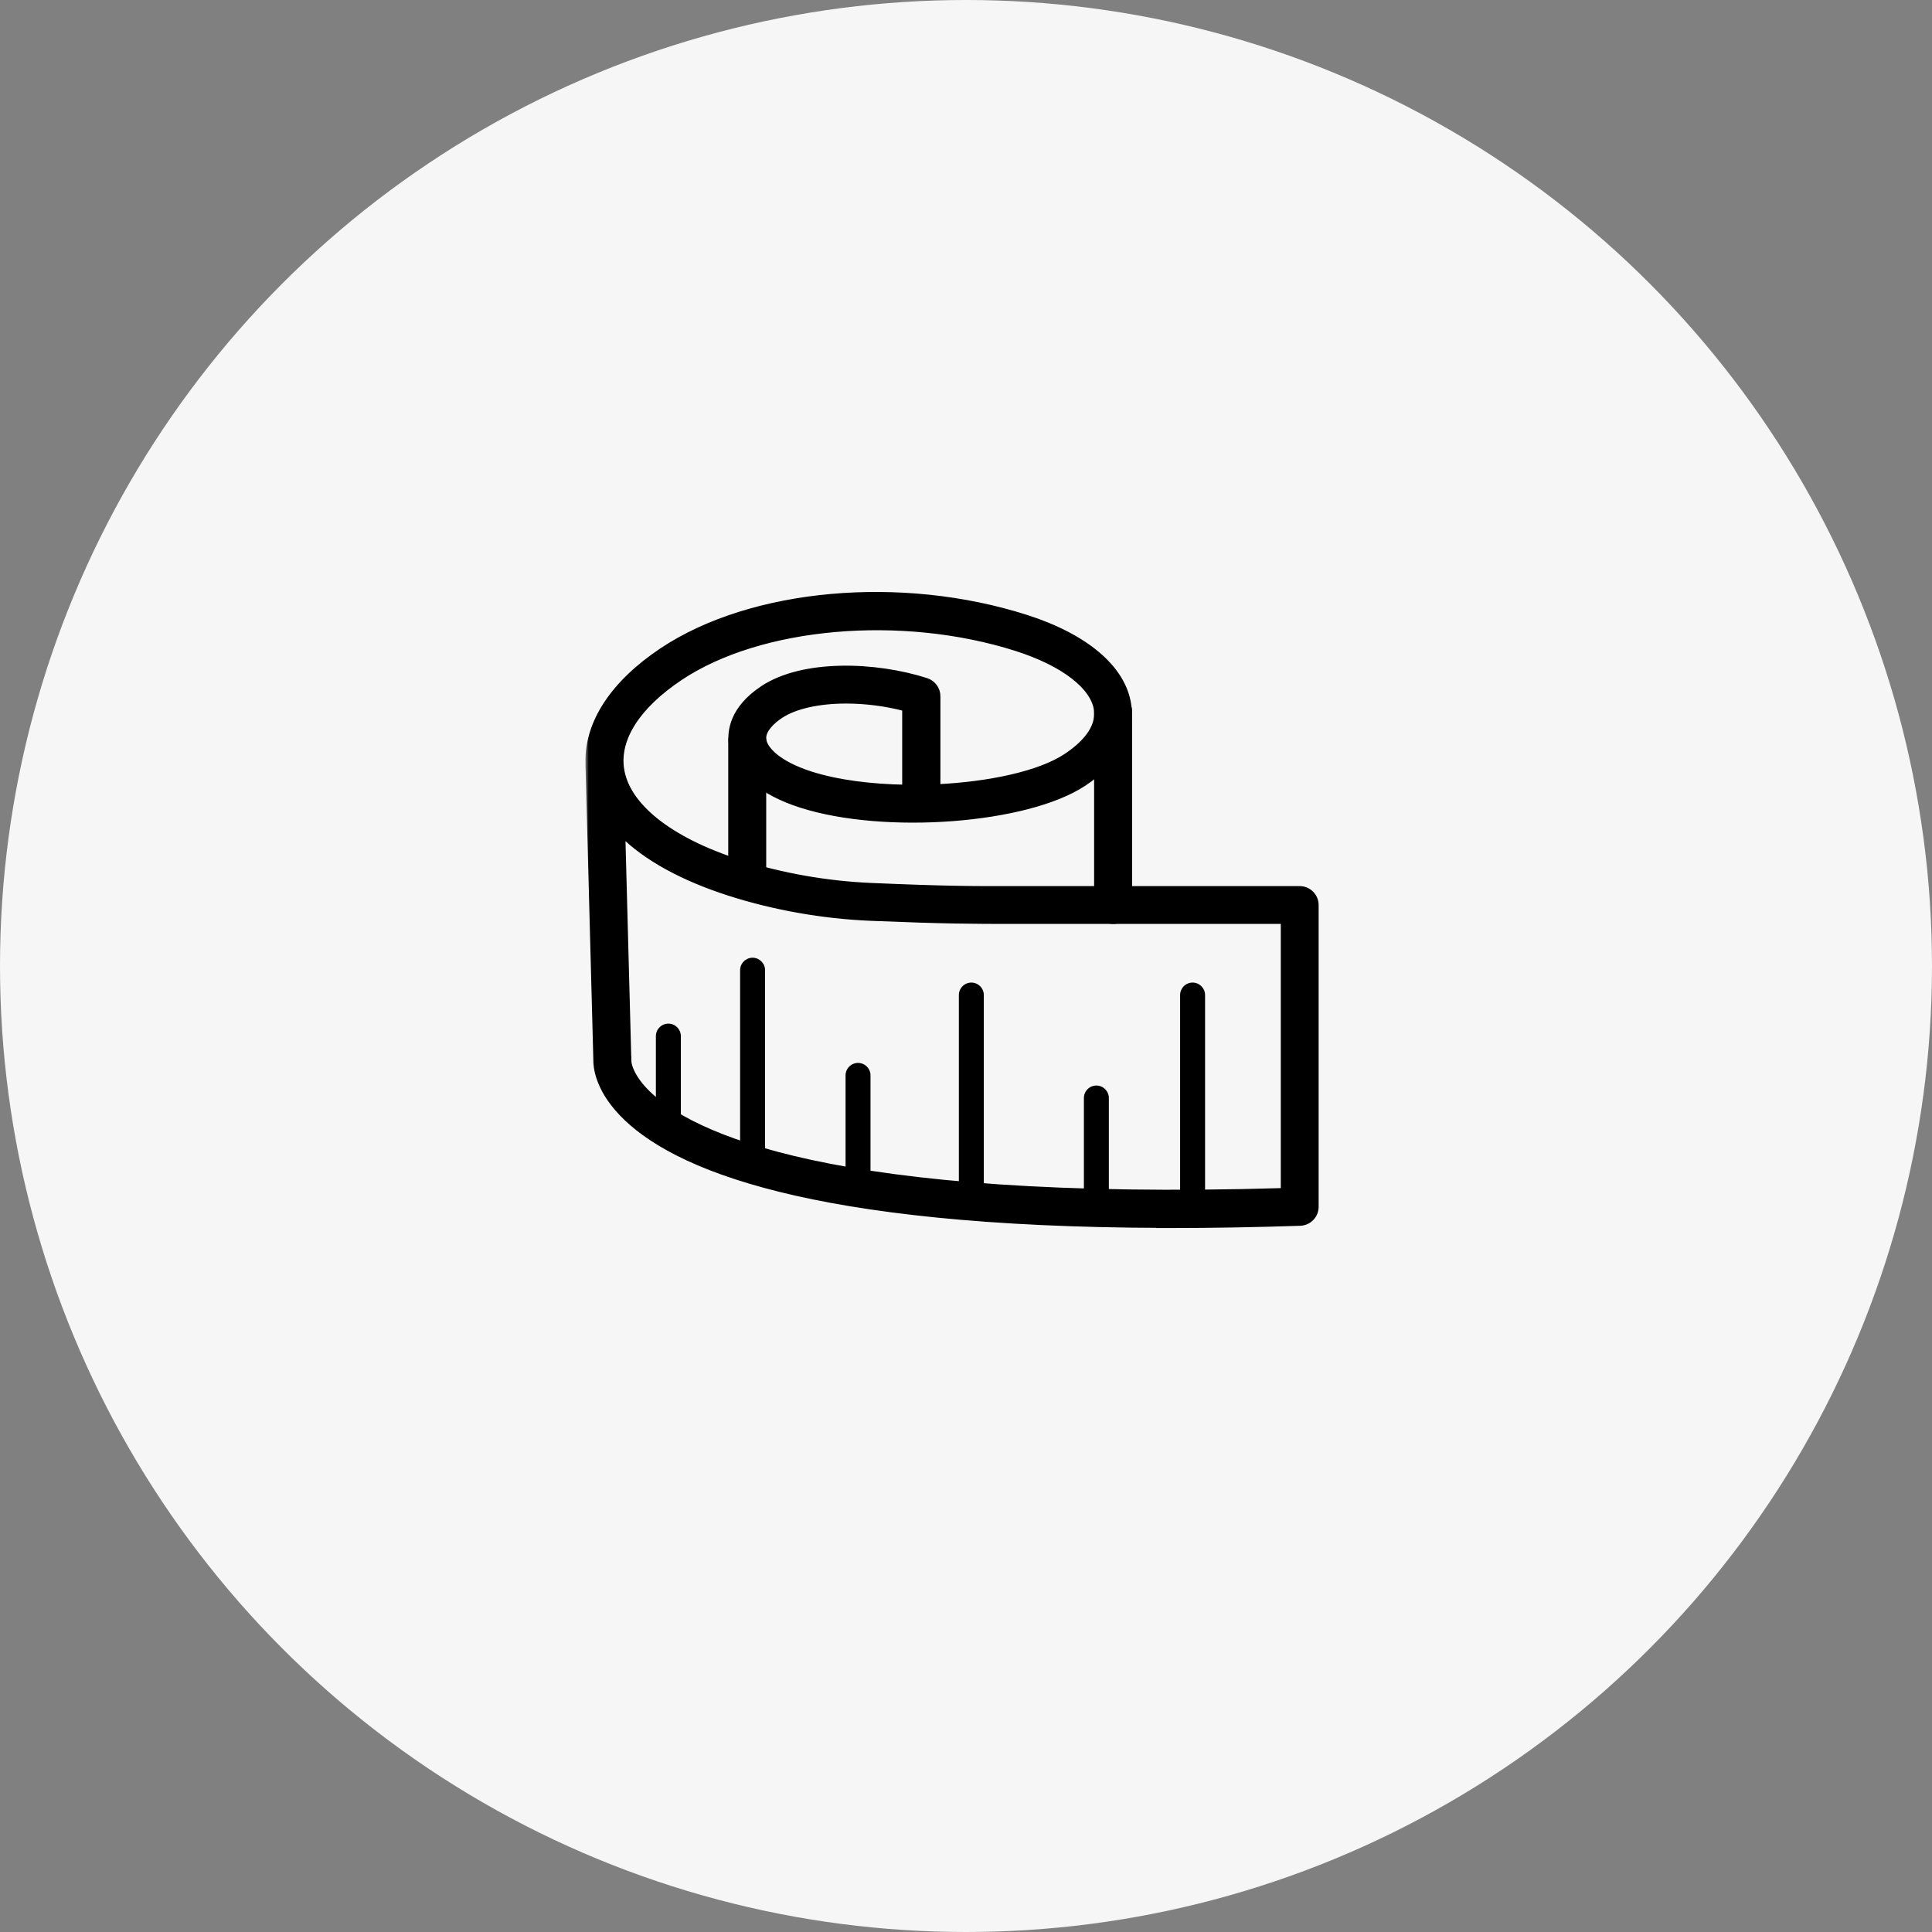 <svg width="297" height="297" viewBox="0 0 297 297" fill="none" xmlns="http://www.w3.org/2000/svg">
<rect x="0" y="0" width="297" height="297" fill="#808080" stroke="none"/>
<circle cx="148.5" cy="148.5" r="148.5" fill="#F6F6F6"/>
<mask id="mask0_248_20" style="mask-type:alpha" maskUnits="userSpaceOnUse" x="90" y="88" width="120" height="120">
<rect x="90" y="88" width="120" height="120" fill="#D9D9D9"/>
</mask>
<g mask="url(#mask0_248_20)">
<path d="M183.332 187.744C182.277 187.744 181.414 186.881 181.414 185.826V152.965C181.414 151.91 182.277 151.047 183.332 151.047C184.387 151.047 185.251 151.91 185.251 152.965V185.826C185.251 186.881 184.387 187.744 183.332 187.744Z" fill="black"/>
<path d="M149.321 186.536C148.266 186.536 147.403 185.672 147.403 184.617V152.965C147.403 151.91 148.266 151.047 149.321 151.047C150.376 151.047 151.239 151.91 151.239 152.965V184.617C151.239 185.672 150.376 186.536 149.321 186.536Z" fill="black"/>
<path d="M131.903 184.308C130.848 184.308 129.984 183.445 129.984 182.39V165.317C129.984 164.262 130.848 163.398 131.903 163.398C132.958 163.398 133.821 164.262 133.821 165.317V182.39C133.821 183.445 132.958 184.308 131.903 184.308Z" fill="black"/>
<path d="M102.745 175.238C101.69 175.238 100.827 174.375 100.827 173.32V159.278C100.827 158.223 101.69 157.359 102.745 157.359C103.8 157.359 104.663 158.223 104.663 159.278V173.32C104.663 174.375 103.8 175.238 102.745 175.238Z" fill="black"/>
<path d="M168.542 187.785C167.487 187.785 166.624 186.921 166.624 185.866V168.793C166.624 167.738 167.487 166.875 168.542 166.875C169.597 166.875 170.461 167.738 170.461 168.793V185.866C170.461 186.921 169.597 187.785 168.542 187.785Z" fill="black"/>
<path d="M115.694 181.065C114.639 181.065 113.775 180.202 113.775 179.147V149.145C113.775 148.09 114.639 147.227 115.694 147.227C116.749 147.227 117.612 148.09 117.612 149.145V179.147C117.612 180.202 116.749 181.065 115.694 181.065Z" fill="black"/>
<path d="M168.694 139.113C168.694 140.445 169.781 141.532 171.113 141.532C172.444 141.532 173.531 140.445 173.531 139.113V109.399C173.531 108.068 172.444 106.98 171.113 106.98C169.781 106.98 168.694 108.068 168.694 109.399V139.113Z" fill="black" stroke="black"/>
<path d="M112.45 135.319C112.45 136.65 113.537 137.737 114.868 137.737C116.2 137.737 117.287 136.65 117.287 135.319V113.91C117.287 112.579 116.2 111.492 114.868 111.492C113.537 111.492 112.45 112.579 112.45 113.91V135.319Z" fill="black" stroke="black"/>
<path d="M178.942 188.261L178.922 188.281H180.129C186.274 188.281 192.859 188.166 199.865 187.936L199.867 187.936C201.168 187.887 202.21 186.827 202.21 185.518V139.133C202.21 137.802 201.123 136.715 199.791 136.715H156.054L156.053 136.715C149.556 136.734 145.65 136.734 133.977 136.236L133.976 136.236C127.134 135.95 120.099 134.711 113.639 132.653C108.201 130.91 103.835 128.699 100.734 126.207C97.631 123.714 95.83 120.969 95.432 118.154C94.782 113.535 97.893 108.534 104.537 104.099C110.672 100.006 119.178 97.467 128.383 96.661C137.583 95.856 147.443 96.786 156.266 99.594C159.95 100.771 162.943 102.268 165.07 103.922C167.204 105.581 168.417 107.356 168.661 109.084C168.868 110.591 168.331 111.972 167.406 113.204C166.478 114.44 165.182 115.492 163.949 116.311L163.948 116.312C161.911 117.673 158.905 118.783 155.339 119.594C151.93 120.37 148.042 120.867 144.066 121.058V107.021C144.066 105.974 143.365 105.036 142.375 104.722C138.467 103.468 133.746 102.745 129.238 102.84C124.739 102.934 120.391 103.844 117.277 105.914L117.276 105.914C114.963 107.456 113.703 109.097 113.06 110.606C112.418 112.114 112.407 113.455 112.531 114.377L112.531 114.379C113.091 118.398 117.101 121.753 123.176 123.687C129.626 125.747 138.304 126.35 146.429 125.731C154.538 125.113 162.207 123.268 166.594 120.347L166.594 120.347C171.517 117.065 174.023 112.835 173.411 108.429C172.621 102.716 166.759 97.887 157.702 94.996L157.702 94.996C138.526 88.881 115.571 90.924 101.834 100.063L101.834 100.063C94.4 105.019 90.348 111.063 90.504 117.271V117.271V117.271V117.272V117.272V117.273V117.273V117.274V117.274V117.275V117.275V117.276V117.276V117.277V117.277V117.278V117.278V117.279V117.279V117.28V117.28V117.281V117.281V117.282V117.282V117.283V117.283V117.284V117.284V117.285V117.285V117.286V117.286V117.287V117.287V117.288V117.288V117.289V117.289V117.29V117.29V117.291V117.292V117.292V117.293V117.293V117.294V117.294V117.295V117.295V117.296V117.296V117.297V117.297V117.298V117.298V117.299V117.3V117.3V117.301V117.301V117.302V117.302V117.303V117.303V117.304V117.305V117.305V117.306V117.306V117.307V117.307V117.308V117.308V117.309V117.31V117.31V117.311V117.311V117.312V117.312V117.313V117.314V117.314V117.315V117.315V117.316V117.316V117.317V117.318V117.318V117.319V117.319V117.32V117.32V117.321V117.322V117.322V117.323V117.323V117.324V117.325V117.325V117.326V117.326V117.327V117.327V117.328V117.329V117.329V117.33V117.33V117.331V117.332V117.332V117.333V117.333V117.334V117.335V117.335V117.336V117.336V117.337V117.337V117.338V117.339V117.339V117.34V117.34V117.341V117.342V117.342V117.343V117.343V117.344V117.345V117.345V117.346V117.346V117.347V117.348V117.348V117.349V117.349V117.35V117.351V117.351V117.352V117.352V117.353V117.354V117.354V117.355V117.355V117.356V117.357V117.357V117.358V117.358V117.359V117.36V117.36V117.361V117.361V117.362V117.363V117.363V117.364V117.364V117.365V117.366V117.366V117.367V117.367V117.368V117.369V117.369V117.37V117.37V117.371V117.372V117.372V117.373V117.373V117.374V117.375V117.375V117.376V117.376V117.377V117.378V117.378V117.379V117.379V117.38V117.38V117.381V117.382V117.382V117.383V117.383V117.384V117.385V117.385V117.386V117.386V117.387V117.388V117.388V117.389V117.389V117.39V117.39V117.391V117.392V117.392V117.393V117.393V117.394V117.395V117.395V117.396V117.396V117.397V117.397V117.398V117.399V117.399V117.4V117.4V117.401V117.401V117.402V117.403V117.403V117.404V117.404V117.405V117.405V117.406V117.407V117.407V117.408V117.408V117.409V117.409V117.41V117.411V117.411V117.412V117.412V117.413V117.413V117.414V117.414V117.415V117.416V117.416V117.417V117.417V117.418V117.418V117.419V117.419V117.42V117.42V117.421V117.421V117.422V117.423V117.423V117.424V117.424V117.425V117.425V117.426V117.426V117.427V117.427V117.428V117.428V117.429V117.429V117.43V117.43V117.431V117.431V117.432V117.433V117.433V117.434V117.434V117.435V117.435V117.436V117.436V117.437V117.437V117.438V117.438V117.439V117.439V117.44V117.44V117.441V117.441V117.442V117.442V117.442V117.443V117.443V117.444V117.444V117.445V117.445V117.446V117.446V117.447V117.447V117.448V117.448V117.449V117.449V117.45V117.45V117.45V117.451V117.451V117.452V117.452V117.453V117.453V117.454V117.454V117.454V117.455V117.455V117.456V117.456V117.457V117.457V117.458V117.458V117.458V117.459V117.459V117.46V117.46V117.46V117.461V117.461V117.462V117.462V117.463V117.463V117.463V117.464V117.464V117.464V117.465V117.465V117.466V117.466V117.466V117.467V117.467V117.468V117.468V117.468V117.469V117.469V117.469V117.47V117.47V117.471V117.471V117.471V117.472V117.472V117.472V117.473V117.473V117.473V117.474V117.474V117.474V117.475V117.475V117.475V117.476V117.476V117.476V117.477V117.477V117.477V117.478V117.478V117.478V117.478V117.479V117.479V117.479V117.48V117.48V117.48V117.481V117.481V117.481V117.481V117.482V117.482V117.482V117.482V117.483V117.483V117.483V117.483V117.484V117.484V117.484V117.484V117.485V117.485V117.485V117.485V117.486V117.486V117.486V117.486V117.487V117.487V117.487V117.487V117.487V117.488V117.488V117.488V117.488V117.488V117.489V117.489V117.489V117.489V117.489V117.49V117.49V117.49V117.49V117.49V117.49V117.491V117.491V117.491V117.491V117.491V117.491V117.491V117.492V117.492V117.492V117.492V117.492V117.492V117.492V117.493V117.493V117.493V117.493V117.493V117.493V117.493V117.493V117.493V117.493V117.494V117.494V117.494V117.494V117.494V117.494V117.494V117.494V117.494V117.494V117.494V117.494V117.494V117.494V117.494V117.494V117.494V117.494V117.495V117.495V117.495V117.495V117.495L91.004 117.495H90.504L90.504 117.508L91.713 162.94C91.693 163.839 91.88 167.145 95.591 171.053C99.49 175.168 106.734 179.464 119.925 182.735C132.93 185.959 151.754 188.196 178.942 188.261ZM156.092 141.532H197.392V183.133C162.478 184.173 139.63 182.029 124.687 178.809C109.67 175.573 102.677 171.258 99.433 168.033L99.433 168.033C97.953 166.562 97.235 165.304 96.885 164.432C96.71 163.995 96.627 163.652 96.587 163.424C96.567 163.309 96.557 163.223 96.553 163.168C96.551 163.141 96.55 163.121 96.55 163.109C96.549 163.1 96.549 163.095 96.549 163.093L96.549 163.093V163.092V163.092V163.092V163.091V163.091V163.091V163.09V163.09V163.09V163.089V163.089V163.089V163.088V163.088V163.087V163.087V163.087V163.086V163.086V163.086V163.085V163.085V163.084V163.084V163.084V163.083V163.083V163.082V163.082V163.082V163.081V163.081V163.08V163.08V163.08V163.079V163.079V163.078V163.078V163.078V163.077V163.077V163.076V163.076V163.075V163.075V163.075V163.074V163.074V163.073V163.073V163.072V163.072V163.072V163.071V163.071V163.07V163.07V163.069V163.069V163.068V163.068V163.068V163.067V163.067V163.066V163.066V163.065V163.065V163.064V163.064V163.063V163.063V163.062V163.062V163.062V163.061V163.061V163.06V163.06V163.059V163.059V163.058V163.058V163.057V163.057V163.056V163.056V163.055V163.055V163.054V163.054V163.053V163.053V163.052V163.052V163.051V163.051V163.05V163.05V163.049V163.049V163.048V163.048V163.047V163.047V163.046V163.046V163.045V163.045V163.044V163.044V163.043V163.043V163.042V163.042V163.041V163.041V163.04V163.04V163.039V163.039V163.038V163.038V163.037V163.037V163.036V163.035V163.035V163.034V163.034V163.033V163.033V163.032V163.032V163.031V163.031V163.03V163.03V163.029V163.029V163.028V163.027V163.027V163.026V163.026V163.025V163.025V163.024V163.024V163.023V163.023V163.022V163.022V163.021V163.02V163.02V163.019V163.019V163.018V163.018V163.017V163.017V163.016V163.016V163.015V163.014V163.014V163.013V163.013V163.012V163.012V163.011V163.011V163.01V163.009V163.009V163.008V163.008V163.007V163.007V163.006V163.006V163.005V163.005V163.004V163.003V163.003V163.002V163.002V163.001V163.001V163V163V162.999V162.998V162.998V162.997V162.997V162.996V162.996V162.995V162.995V162.994V162.993V162.993V162.992V162.992V162.991V162.991V162.99V162.99V162.989V162.988V162.988V162.987V162.987V162.986V162.986V162.985V162.985V162.984V162.984V162.983V162.982V162.982V162.981V162.981V162.98V162.98V162.979V162.979V162.978V162.978V162.977V162.976V162.976V162.975V162.975V162.974V162.974V162.973V162.973V162.972V162.972V162.971V162.97V162.97V162.969V162.969V162.968V162.968V162.967V162.967V162.966V162.966V162.965V162.965V162.964V162.963V162.963V162.962V162.962V162.961V162.961V162.96V162.96V162.959V162.959V162.958V162.958V162.957V162.957V162.956V162.956V162.955V162.955V162.954V162.954V162.953V162.952V162.952V162.951V162.951V162.95V162.95V162.949V162.949V162.948V162.948V162.947V162.947V162.946V162.946V162.945V162.945V162.944V162.944V162.943V162.943V162.942V162.942V162.941V162.941V162.94V162.94V162.939V162.939V162.939V162.938V162.938V162.937V162.937V162.936V162.936V162.935V162.935V162.934V162.934V162.933V162.933V162.932V162.932V162.931V162.931V162.93V162.93V162.93V162.929V162.929V162.928V162.928V162.927V162.927V162.926V162.926V162.926V162.925V162.925V162.924V162.924V162.923V162.923V162.922V162.922V162.922V162.921V162.921V162.92V162.92V162.919V162.919V162.919V162.918V162.918V162.917V162.917V162.917V162.916V162.916V162.915V162.915V162.915V162.914V162.914V162.913V162.913V162.913V162.912V162.912V162.911V162.911V162.911V162.91V162.91V162.91V162.909V162.909V162.908V162.908V162.908V162.907V162.907V162.907V162.906V162.906V162.906V162.905V162.905V162.904V162.904V162.904V162.903V162.903V162.903V162.902V162.902V162.902V162.901V162.901V162.901V162.9V162.9V162.9V162.9V162.899V162.899V162.899V162.898V162.898V162.898V162.897V162.897V162.897V162.897V162.896V162.896V162.896V162.895V162.895V162.895V162.895V162.894V162.894V162.894V162.893V162.893V162.893V162.893V162.892V162.892V162.892V162.892V162.891V162.891V162.891V162.891V162.891V162.89V162.89V162.89V162.89V162.889V162.889V162.889V162.889V162.889V162.888V162.888V162.888V162.888V162.888V162.887V162.887V162.887V162.887V162.887V162.887V162.886V162.886V162.886V162.886V162.886V162.886V162.885V162.885V162.885V162.885V162.885V162.885V162.885V162.884V162.884V162.884V162.884V162.884V162.884V162.884V162.884V162.883V162.883V162.883V162.883V162.883V162.883V162.883V162.883V162.883V162.883V162.883V162.882V162.882V162.882V162.882V162.882V162.882V162.882V162.882V162.882V162.882V162.882L96.049 162.882H96.55L96.549 162.868L95.624 128.113C99.32 131.816 104.956 134.916 112.183 137.231C119.056 139.431 126.524 140.743 133.8 141.052L133.801 141.052C145.568 141.532 149.527 141.532 156.092 141.532ZM130.071 107.655C133.013 107.656 136.166 108.041 139.191 108.842V121.131C133.855 121.041 128.697 120.391 124.631 119.09L124.631 119.09C122.027 118.26 120.228 117.265 119.063 116.295C117.891 115.32 117.394 114.402 117.301 113.726C117.203 112.982 117.531 112.251 118.089 111.57C118.643 110.893 119.374 110.331 119.941 109.95C122.2 108.457 125.878 107.656 130.071 107.655Z" fill="black" stroke="black"/>
</g>
</svg>
